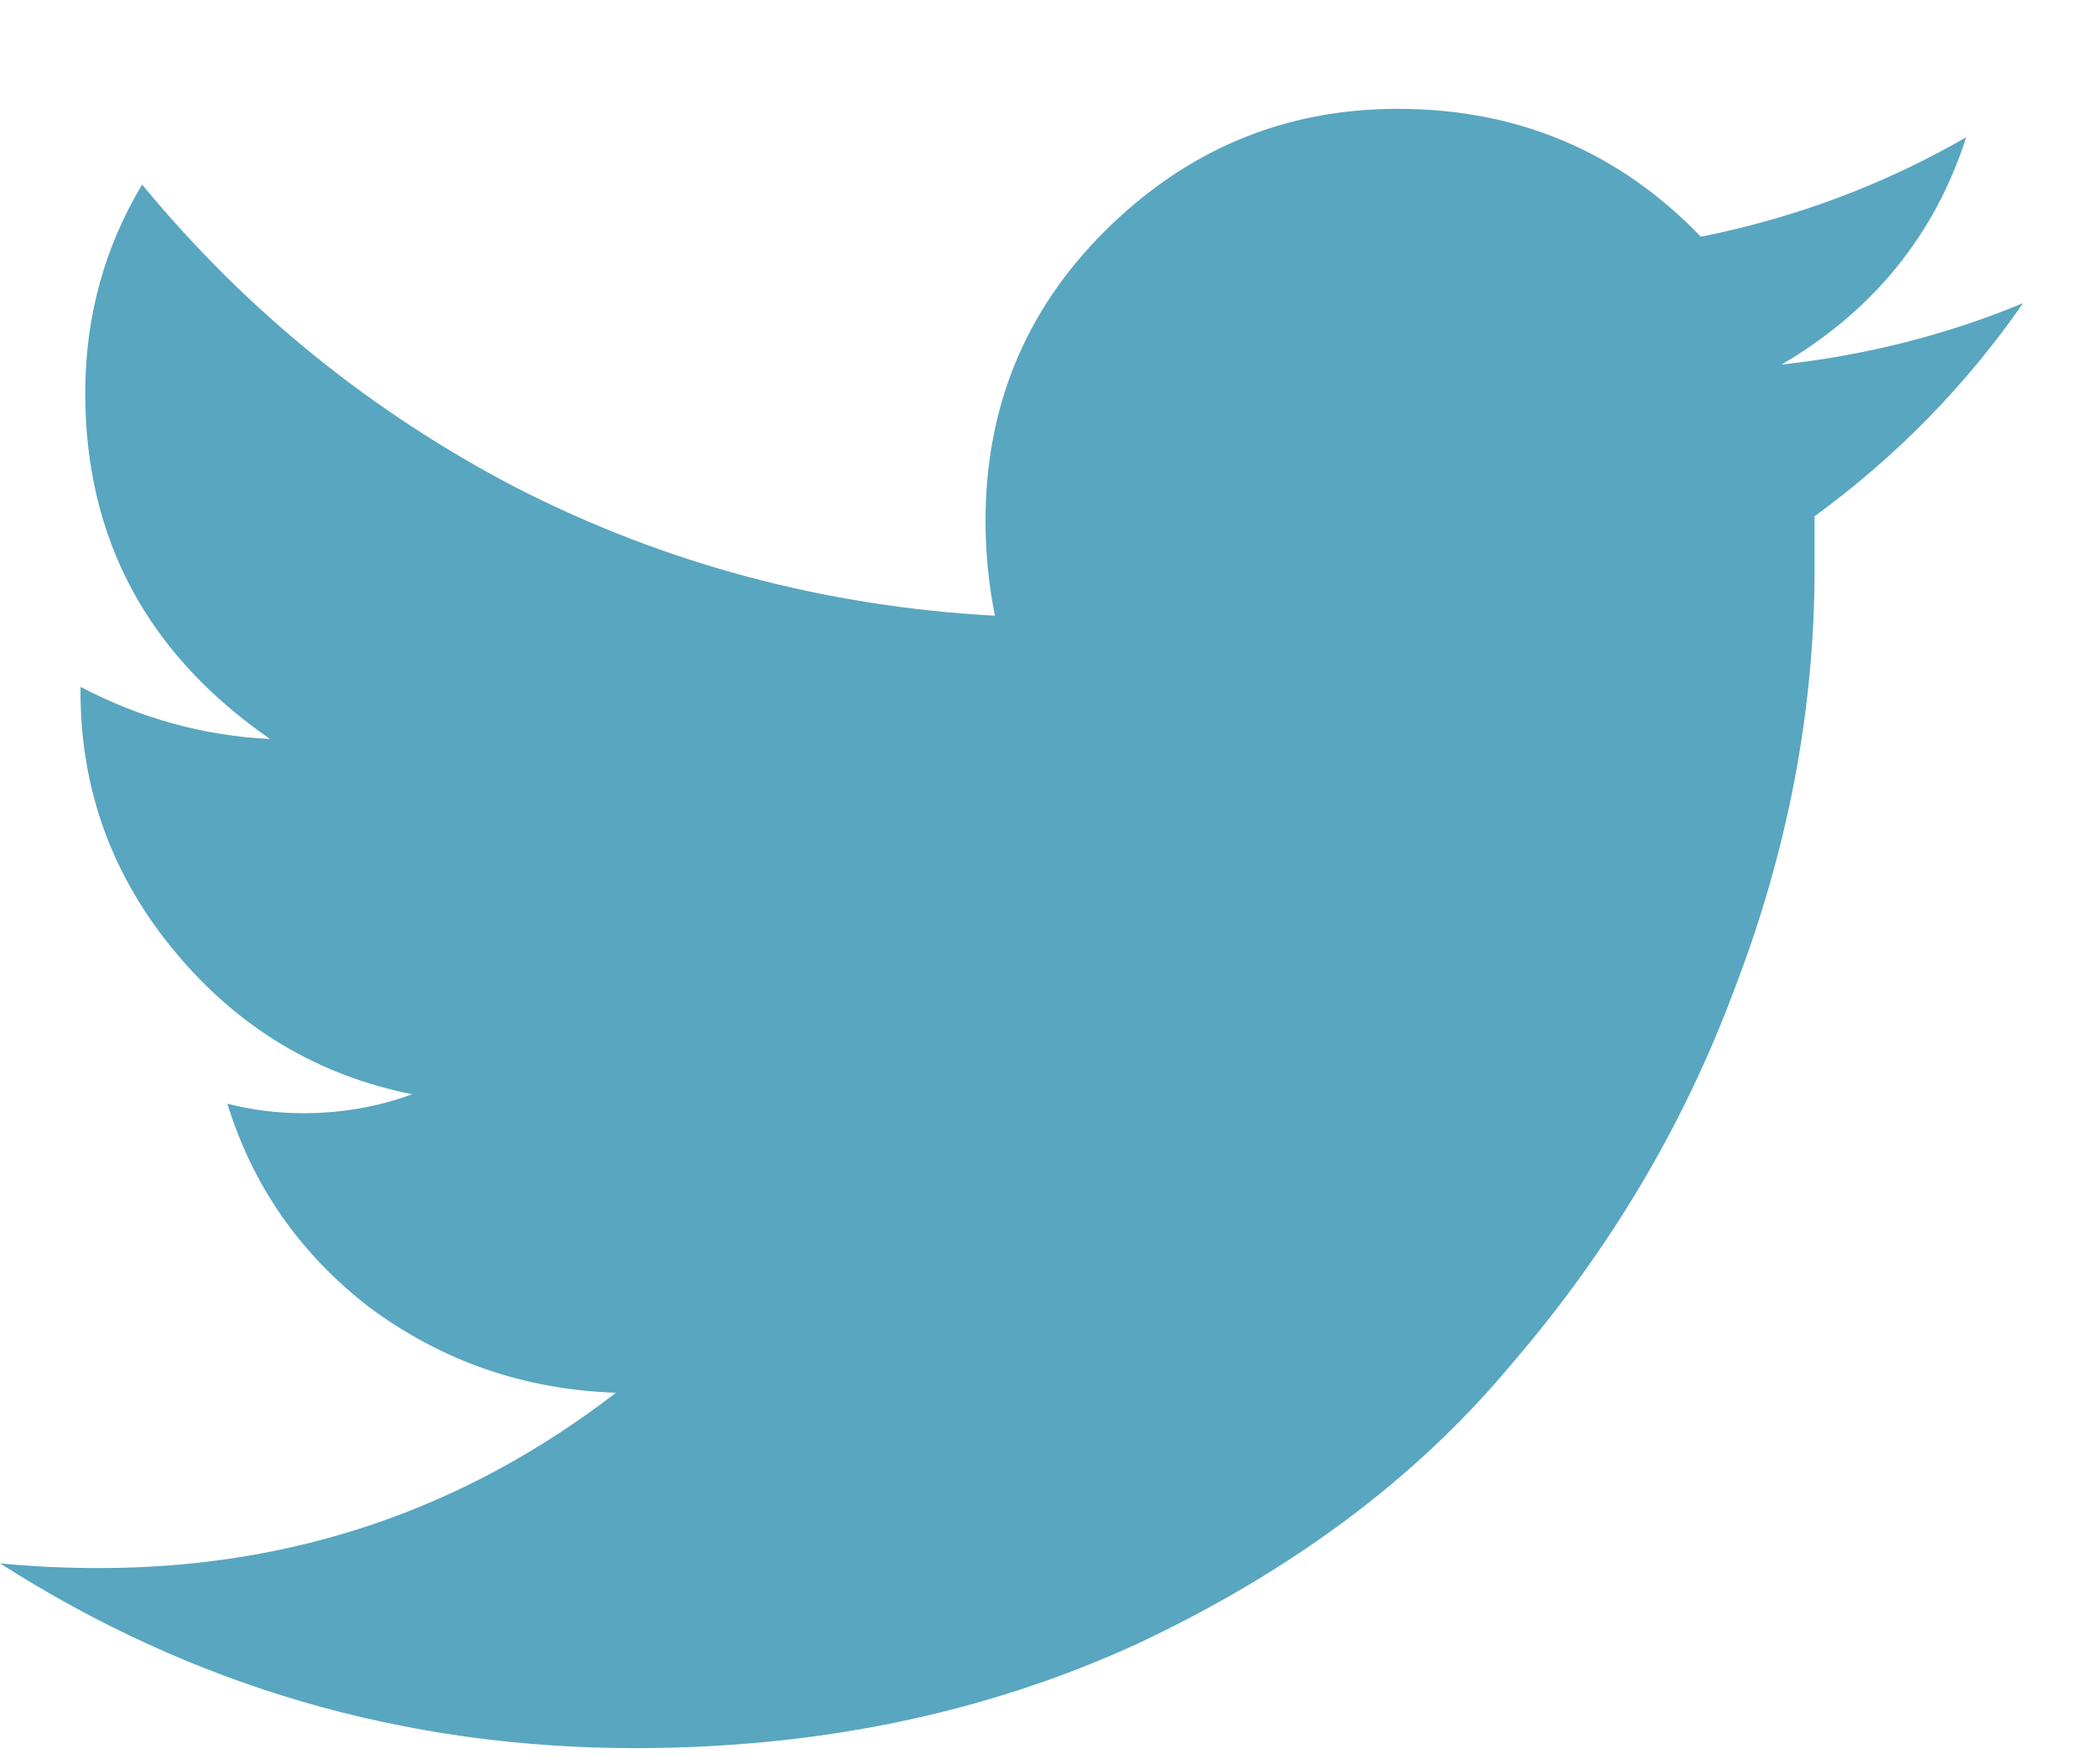 <svg width="19" height="16" viewBox="0 0 19 16" fill="none" xmlns="http://www.w3.org/2000/svg">
<path d="M16.457 4.682C16.457 4.854 16.457 5.012 16.457 5.155C16.457 6.444 16.213 7.719 15.727 8.979C15.268 10.211 14.595 11.342 13.707 12.373C12.848 13.405 11.716 14.25 10.312 14.909C8.938 15.539 7.419 15.854 5.758 15.854C3.667 15.854 1.747 15.295 0 14.178C0.286 14.207 0.587 14.221 0.902 14.221C2.65 14.221 4.211 13.691 5.586 12.631C4.755 12.603 4.01 12.345 3.352 11.858C2.721 11.371 2.292 10.755 2.062 10.01C2.292 10.068 2.521 10.096 2.75 10.096C3.094 10.096 3.423 10.039 3.738 9.924C2.879 9.752 2.163 9.323 1.59 8.635C1.017 7.948 0.73 7.16 0.73 6.272C0.73 6.243 0.73 6.229 0.73 6.229C1.275 6.515 1.848 6.673 2.449 6.702C1.332 5.928 0.773 4.883 0.773 3.565C0.773 2.877 0.945 2.247 1.289 1.674C2.234 2.82 3.366 3.737 4.684 4.424C6.03 5.112 7.477 5.499 9.023 5.584C8.966 5.298 8.938 5.012 8.938 4.725C8.938 3.694 9.296 2.82 10.012 2.104C10.757 1.359 11.645 0.987 12.676 0.987C13.764 0.987 14.681 1.374 15.426 2.147C16.285 1.975 17.087 1.674 17.832 1.245C17.546 2.133 16.987 2.82 16.156 3.307C16.93 3.221 17.66 3.035 18.348 2.749C17.832 3.493 17.202 4.138 16.457 4.682Z" fill="#59A6C0"/>
</svg>
